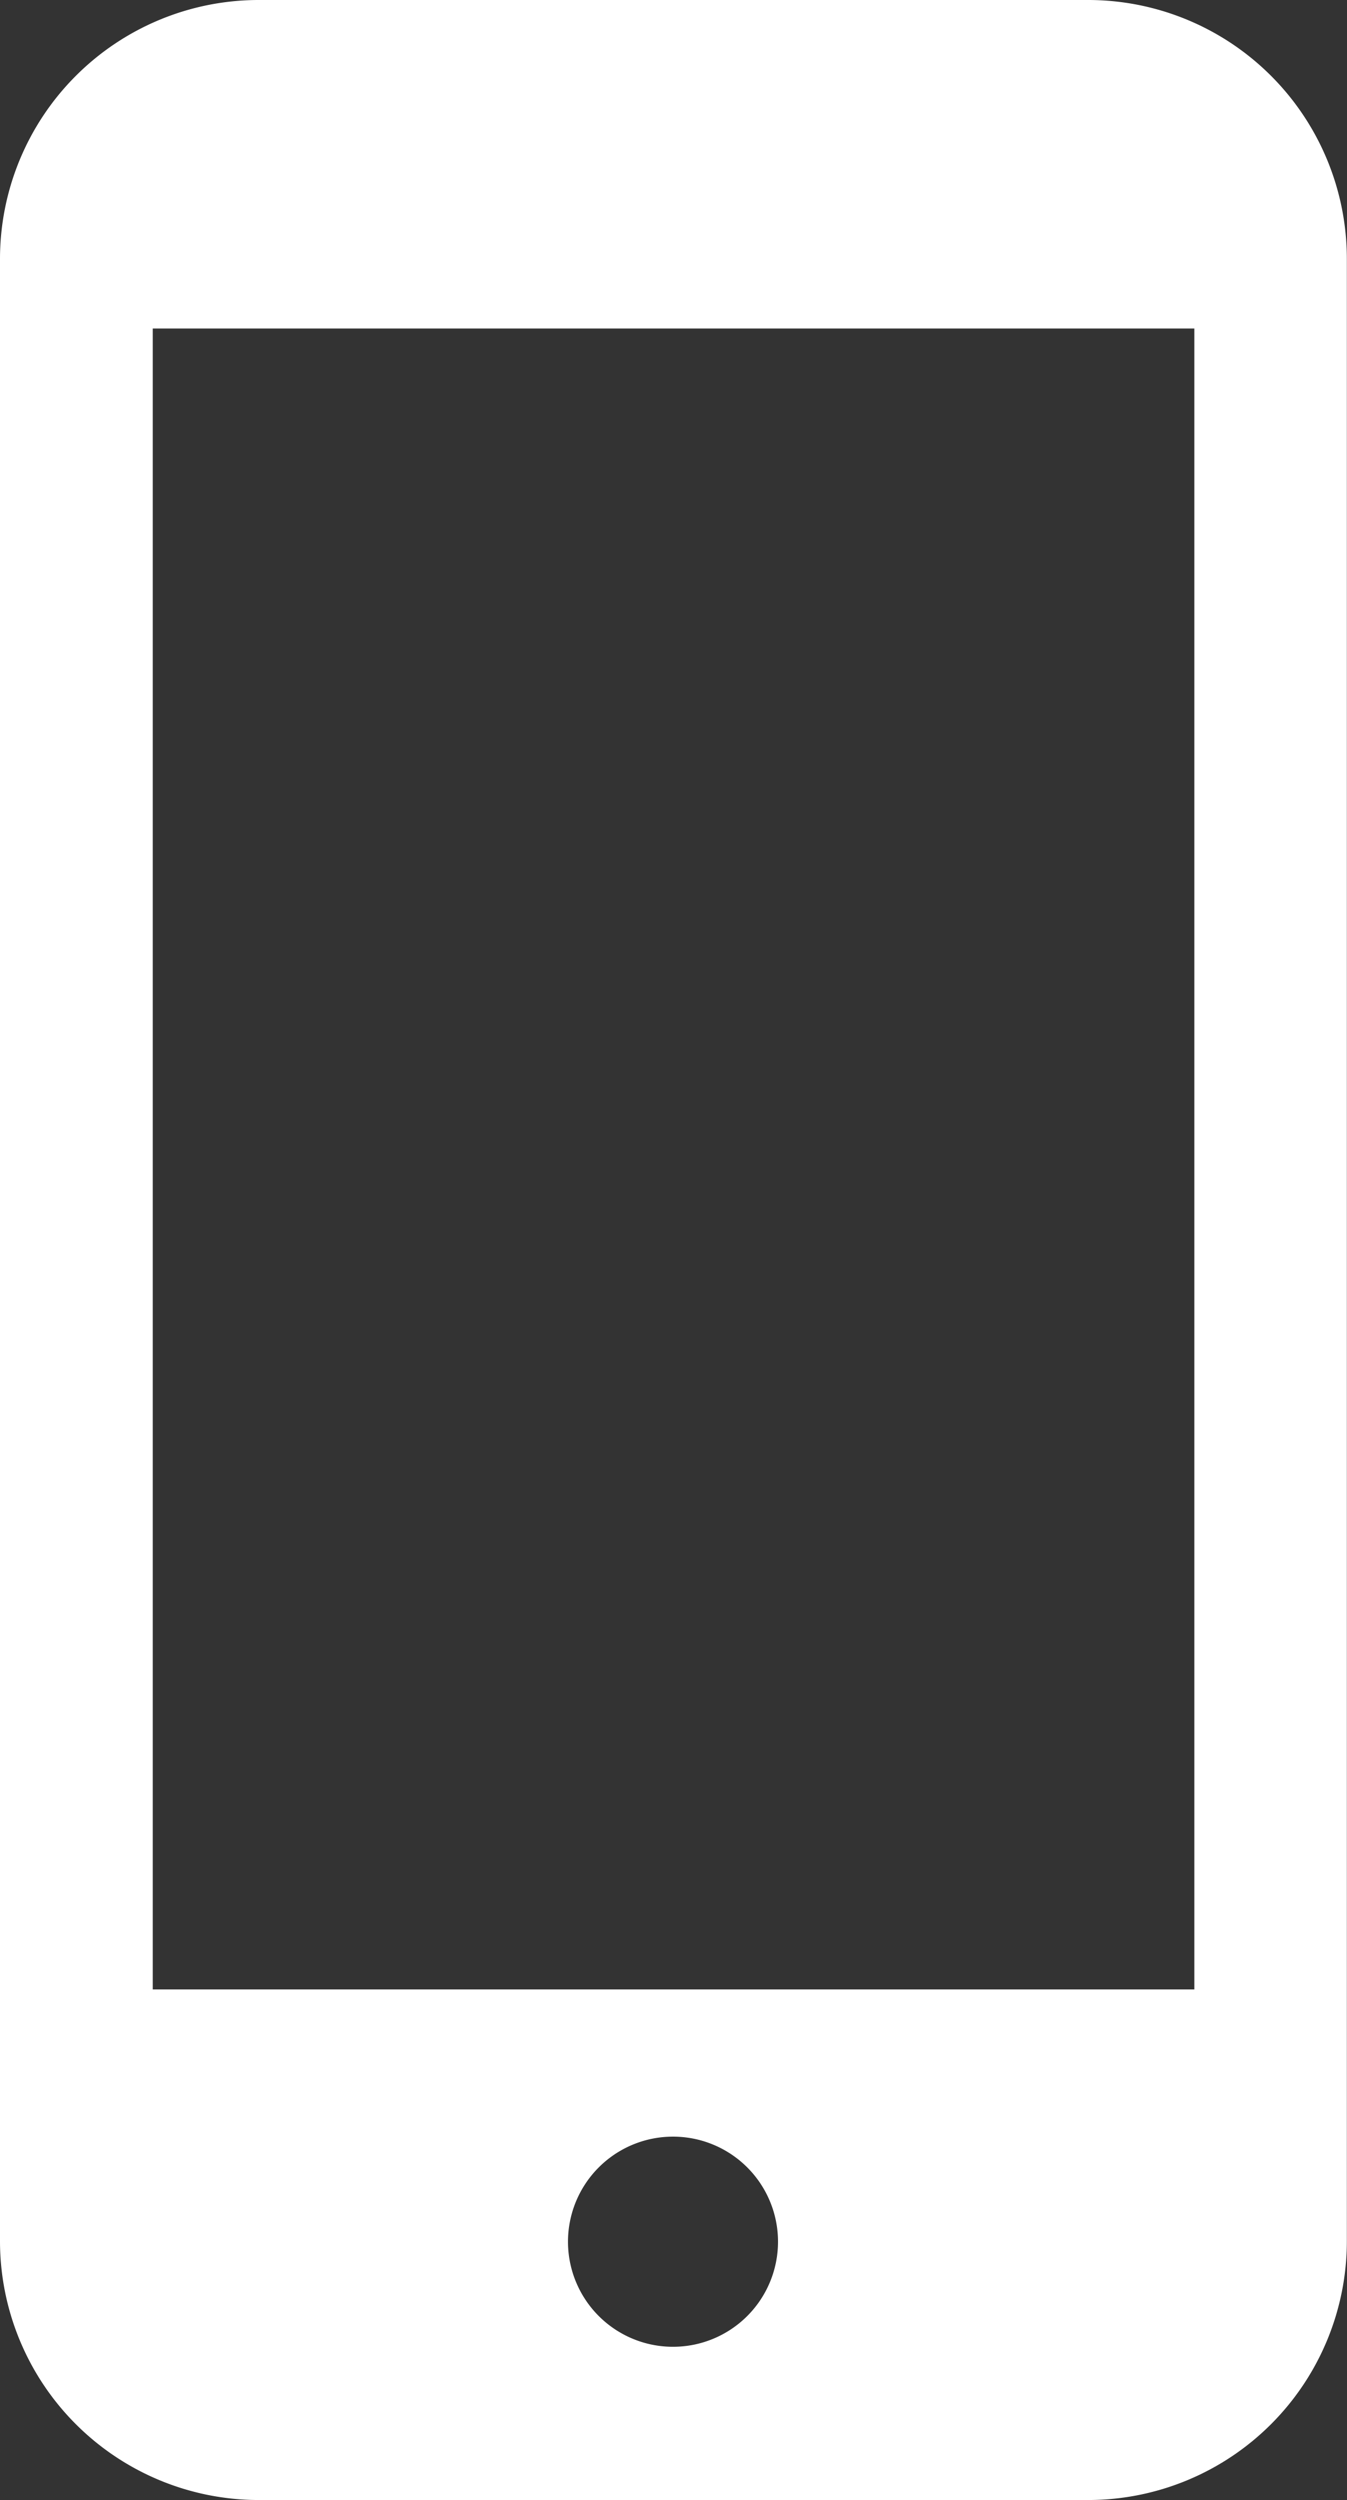 <svg xmlns="http://www.w3.org/2000/svg" width="28.219" height="52.341" viewBox="0 0 28.219 52.341"><rect x="0" y="0" width="28.219" height="52.341" fill="#333333" stroke="none"/><defs><style>.a{fill:#fff;fill-rule:evenodd;}</style></defs><path class="a" d="M22.816,0H5.4A5.423,5.423,0,0,0,0,5.43V46.911a5.423,5.423,0,0,0,5.4,5.43H22.816a5.422,5.422,0,0,0,5.4-5.43V5.43A5.422,5.422,0,0,0,22.816,0ZM14.11,49.133a2.2,2.2,0,1,1,2.189-2.2A2.2,2.2,0,0,1,14.11,49.133ZM25.021,6.878V41.651H3.2V6.878Z"/></svg>